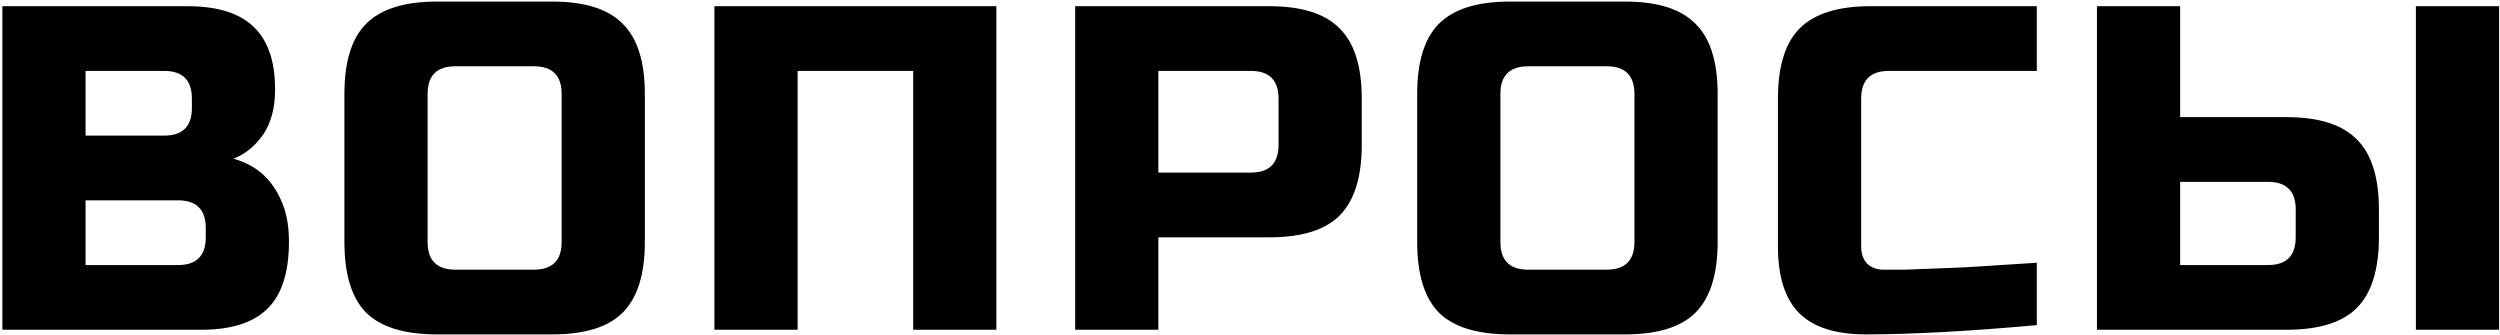 <?xml version="1.0" encoding="UTF-8"?> <svg xmlns="http://www.w3.org/2000/svg" width="887" height="119" viewBox="0 0 887 119" fill="none"> <path d="M0.84 2.2H66.44C77.155 2.2 85.027 4.66 90.056 9.58C95.085 14.391 97.6 21.771 97.6 31.72C97.6 38.28 96.179 43.637 93.336 47.792C90.493 51.837 86.995 54.68 82.84 56.32C91.696 58.725 97.709 64.629 100.88 74.032C101.973 77.421 102.52 81.357 102.52 85.84C102.52 96.555 100.005 104.427 94.976 109.456C89.947 114.485 82.075 117 71.36 117H0.84V2.2ZM73 80.92C73 74.36 69.72 71.08 63.16 71.08H30.36V94.04H63.16C69.72 94.04 73 90.76 73 84.2V80.92ZM68.08 35C68.08 28.44 64.8 25.16 58.24 25.16H30.36V48.12H58.24C64.8 48.12 68.08 44.84 68.08 38.28V35ZM199.274 33.36C199.274 26.8 195.994 23.52 189.434 23.52H161.554C154.994 23.52 151.714 26.8 151.714 33.36V85.84C151.714 92.4 154.994 95.68 161.554 95.68H189.434C195.994 95.68 199.274 92.4 199.274 85.84V33.36ZM228.794 85.84C228.794 97.32 226.17 105.684 220.922 110.932C215.783 116.071 207.474 118.64 195.994 118.64H154.994C143.514 118.64 135.15 116.071 129.902 110.932C124.763 105.684 122.194 97.32 122.194 85.84V33.36C122.194 21.88 124.763 13.571 129.902 8.432C135.15 3.184 143.514 0.56 154.994 0.56H195.994C207.474 0.56 215.783 3.184 220.922 8.432C226.17 13.571 228.794 21.88 228.794 33.36V85.84ZM353.51 117H323.99V25.16H282.99V117H253.47V2.2H353.51V117ZM381.467 2.2H450.347C461.827 2.2 470.137 4.824 475.275 10.072C480.523 15.211 483.147 23.52 483.147 35V51.4C483.147 62.88 480.523 71.244 475.275 76.492C470.137 81.631 461.827 84.2 450.347 84.2H410.987V117H381.467V2.2ZM453.627 35C453.627 28.44 450.347 25.16 443.787 25.16H410.987V61.24H443.787C450.347 61.24 453.627 57.96 453.627 51.4V35ZM579.901 33.36C579.901 26.8 576.621 23.52 570.061 23.52H542.181C535.621 23.52 532.341 26.8 532.341 33.36V85.84C532.341 92.4 535.621 95.68 542.181 95.68H570.061C576.621 95.68 579.901 92.4 579.901 85.84V33.36ZM609.421 85.84C609.421 97.32 606.797 105.684 601.549 110.932C596.41 116.071 588.101 118.64 576.621 118.64H535.621C524.141 118.64 515.777 116.071 510.529 110.932C505.39 105.684 502.821 97.32 502.821 85.84V33.36C502.821 21.88 505.39 13.571 510.529 8.432C515.777 3.184 524.141 0.56 535.621 0.56H576.621C588.101 0.56 596.41 3.184 601.549 8.432C606.797 13.571 609.421 21.88 609.421 33.36V85.84ZM722.658 115.36C698.276 117.547 678.05 118.64 661.978 118.64C651.263 118.64 643.391 116.125 638.362 111.096C633.332 106.067 630.818 98.195 630.818 87.48V35C630.818 23.52 633.387 15.211 638.526 10.072C643.774 4.824 652.138 2.2 663.618 2.2H722.658V25.16H670.178C663.618 25.16 660.338 28.44 660.338 35V87.48C660.338 89.995 661.048 92.017 662.47 93.548C664 94.969 665.914 95.68 668.21 95.68C670.506 95.68 673.02 95.68 675.754 95.68C678.487 95.571 681.33 95.461 684.282 95.352C687.234 95.243 690.186 95.133 693.138 95.024C696.199 94.915 700.08 94.696 704.782 94.368C709.592 94.04 715.551 93.657 722.658 93.22V115.36ZM773.517 41.56H811.237C822.717 41.56 831.026 44.184 836.165 49.432C841.413 54.571 844.037 62.88 844.037 74.36V84.2C844.037 95.68 841.413 104.044 836.165 109.292C831.026 114.431 822.717 117 811.237 117H743.997V2.2H773.517V41.56ZM886.677 117H857.157V2.2H886.677V117ZM814.517 74.36C814.517 67.8 811.237 64.52 804.677 64.52H773.517V94.04H804.677C811.237 94.04 814.517 90.76 814.517 84.2V74.36Z" fill="black"></path> </svg> 